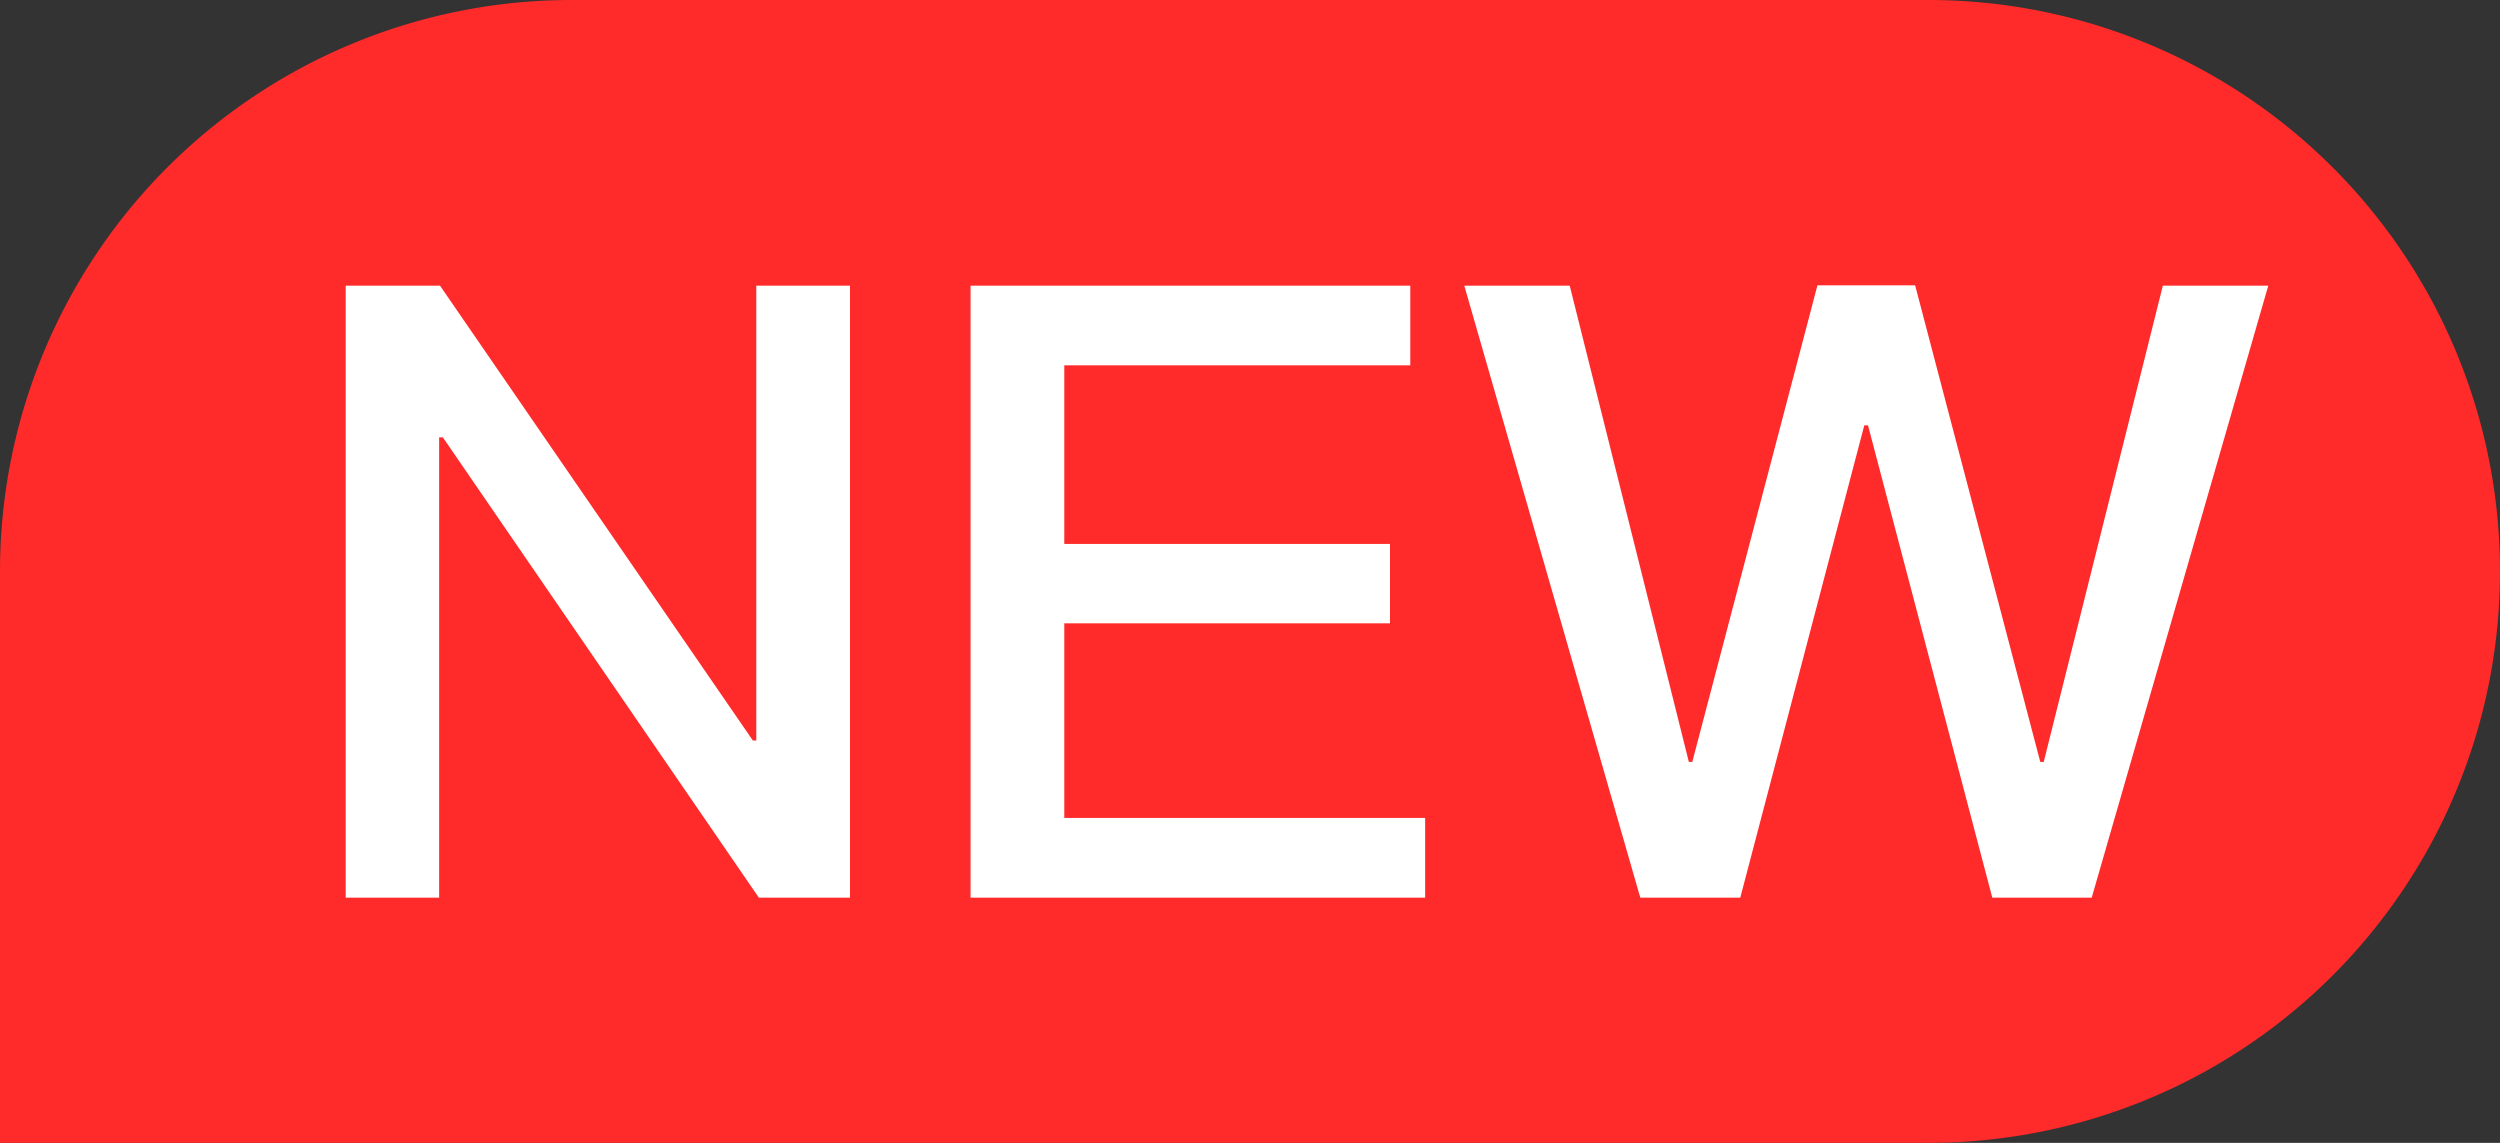 <svg xmlns="http://www.w3.org/2000/svg" width="35" height="16" viewBox="0 0 35 16">
  <rect x="0" y="0" width="35" height="16" fill="#333333" stroke="none"/>
  <g id="new_ic" transform="translate(-569 -576)">
    <path id="矩形_4160" data-name="矩形 4160" d="M8,0H27a8,8,0,0,1,8,8V8a8,8,0,0,1-8,8H0a0,0,0,0,1,0,0V8A8,8,0,0,1,8,0Z" transform="translate(569 576)" fill="#ff2a2a"/>
    <path id="路径_5389" data-name="路径 5389" d="M.84-8.568H2.16L6.54-2.2h.048V-8.568H7.9V0H6.624L2.2-6.444H2.148V0H.84Zm8.748,0h6.156v1.116H10.9v2.5h4.56V-3.84H10.9v2.724h5.052V0H9.588Zm6.912,0h1.476L19.644-1.9h.048l1.752-6.672h1.368L24.564-1.9h.048L26.28-8.568h1.476L25.284,0H23.892l-1.74-6.612H22.1L20.364,0h-1.4Z" transform="translate(573 588.567)" fill="#fff"/>
  </g>
</svg>
